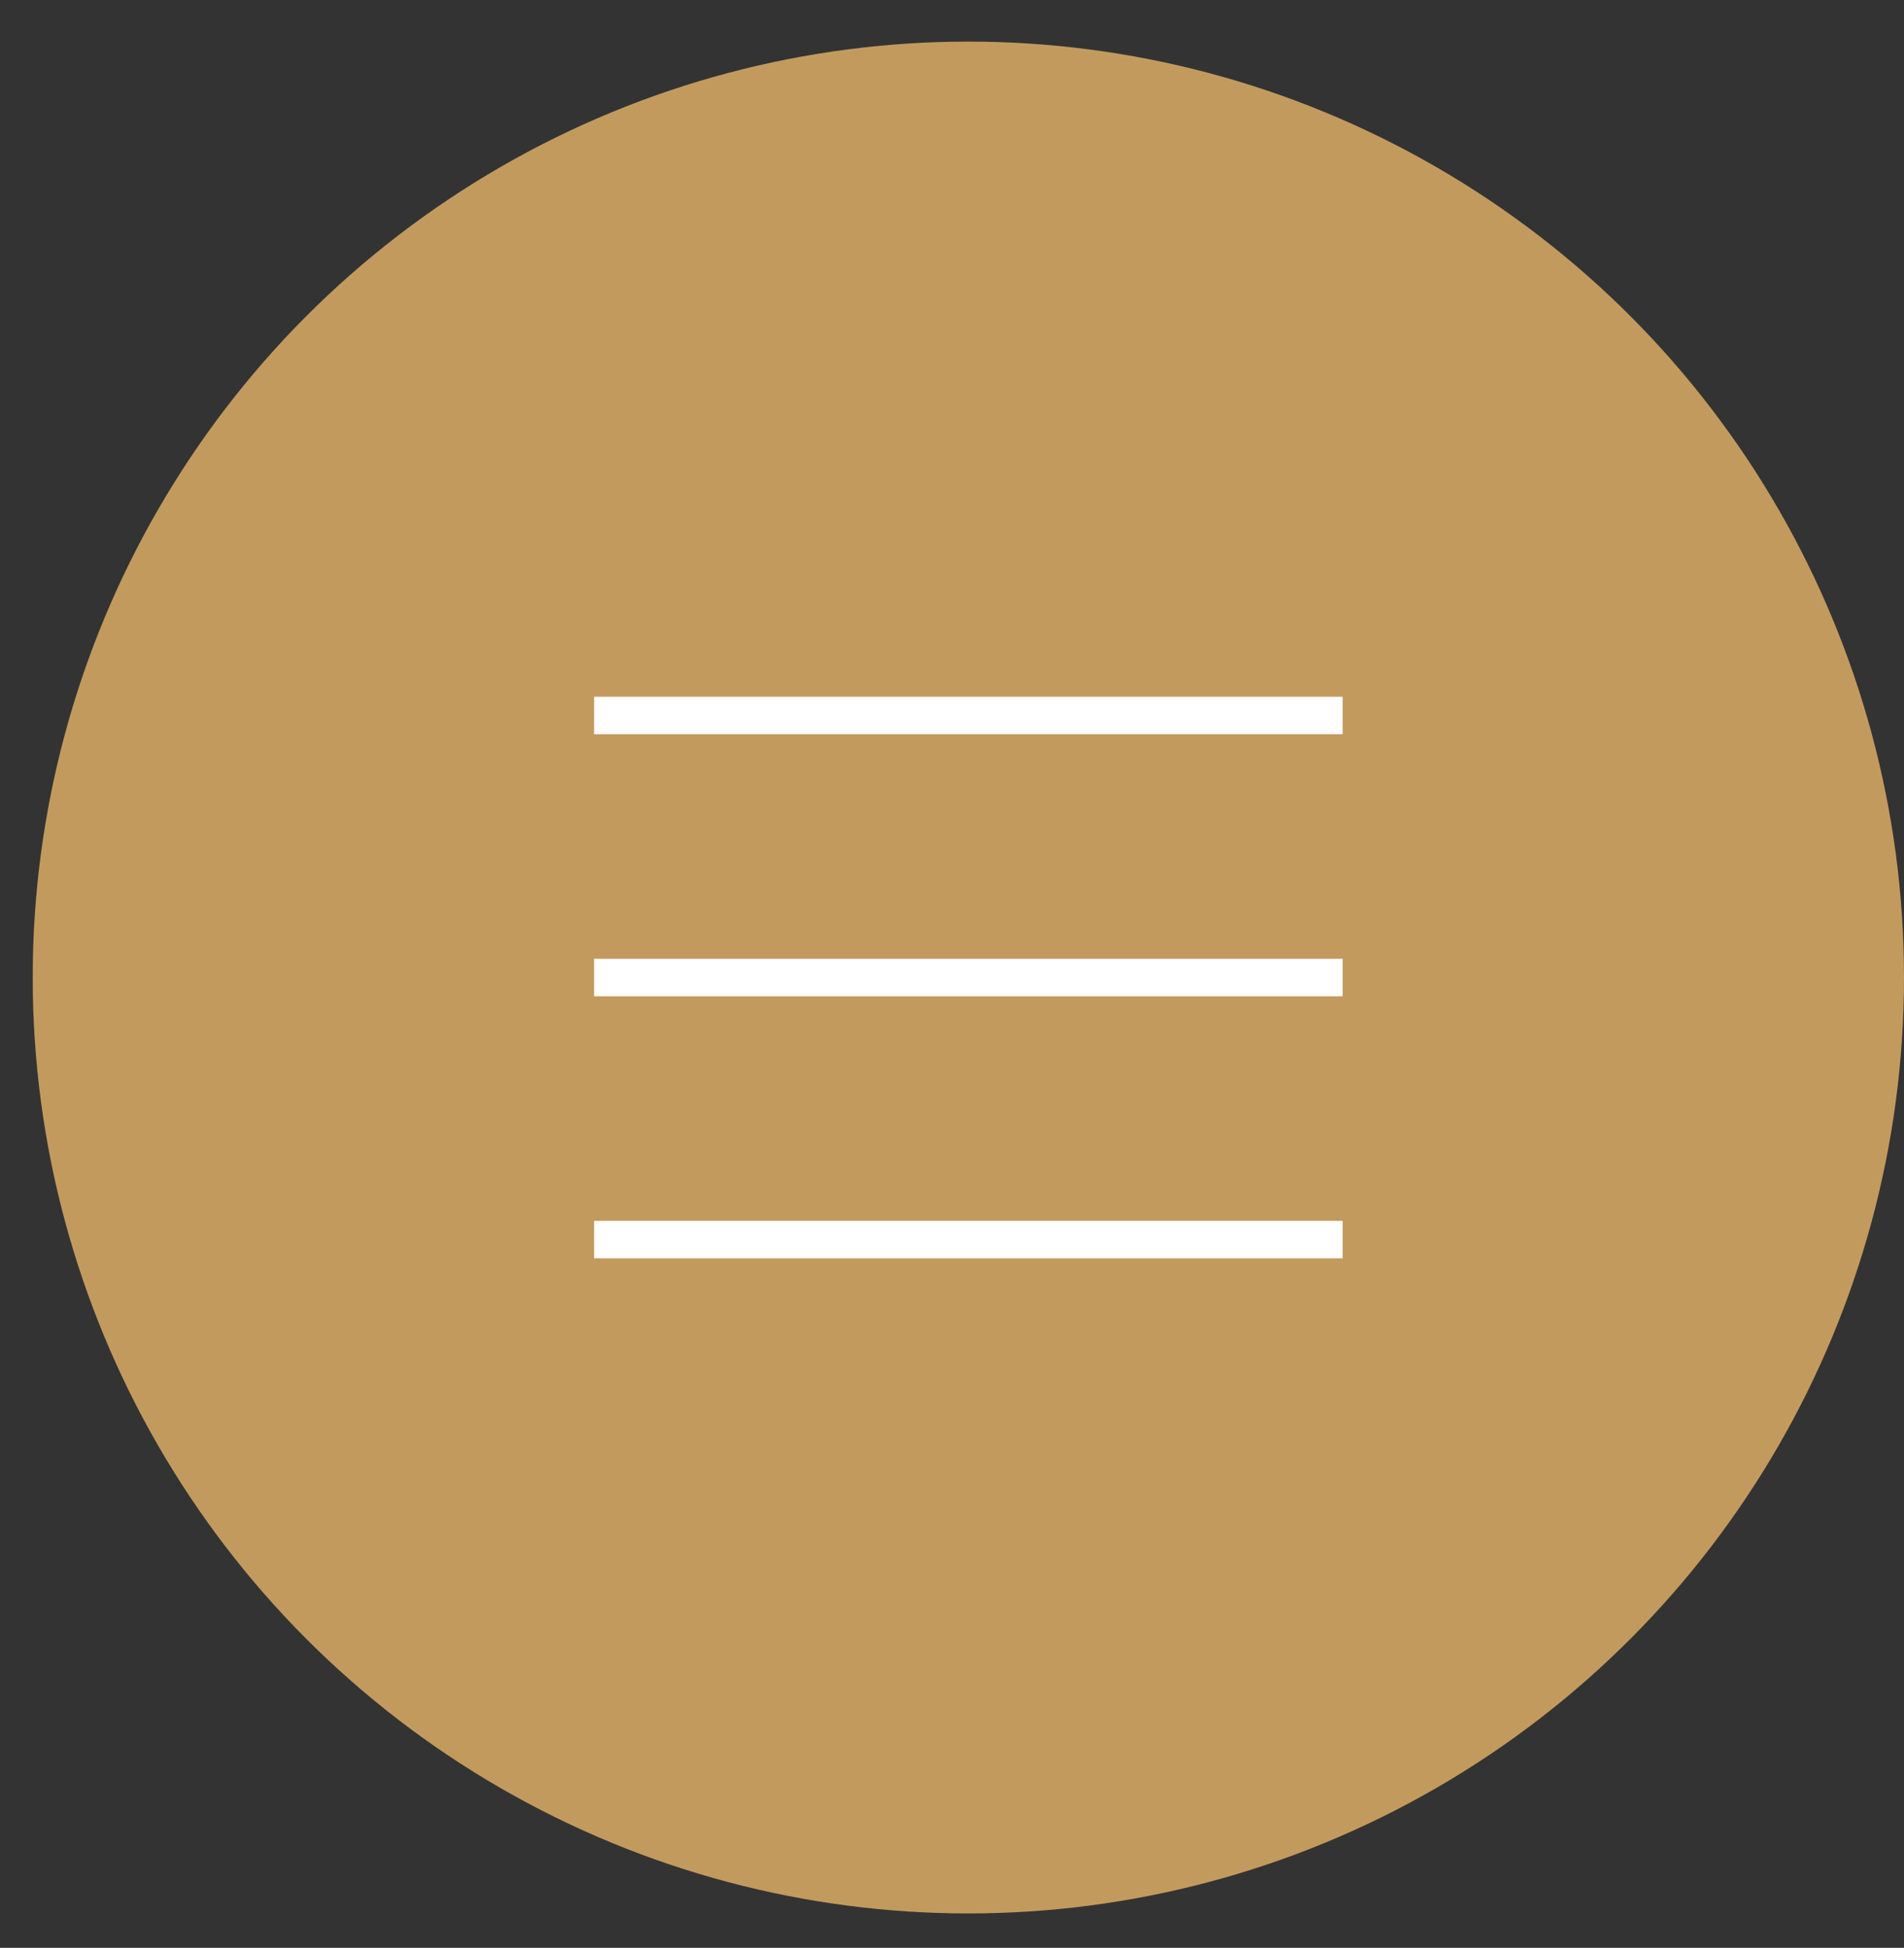 <svg xmlns="http://www.w3.org/2000/svg" width="44" height="45" viewBox="0 0 44 45" fill="none"><rect x="0" y="0" width="44" height="45" fill="#333333" stroke="none"/><circle cx="22.378" cy="22.583" r="21.622" fill="#C39A5E"></circle><path d="M13.73 16.529H31.028" stroke="white" stroke-width="0.865"></path><path d="M13.73 22.583H31.028" stroke="white" stroke-width="0.865"></path><path d="M13.73 28.637H31.028" stroke="white" stroke-width="0.865"></path></svg>